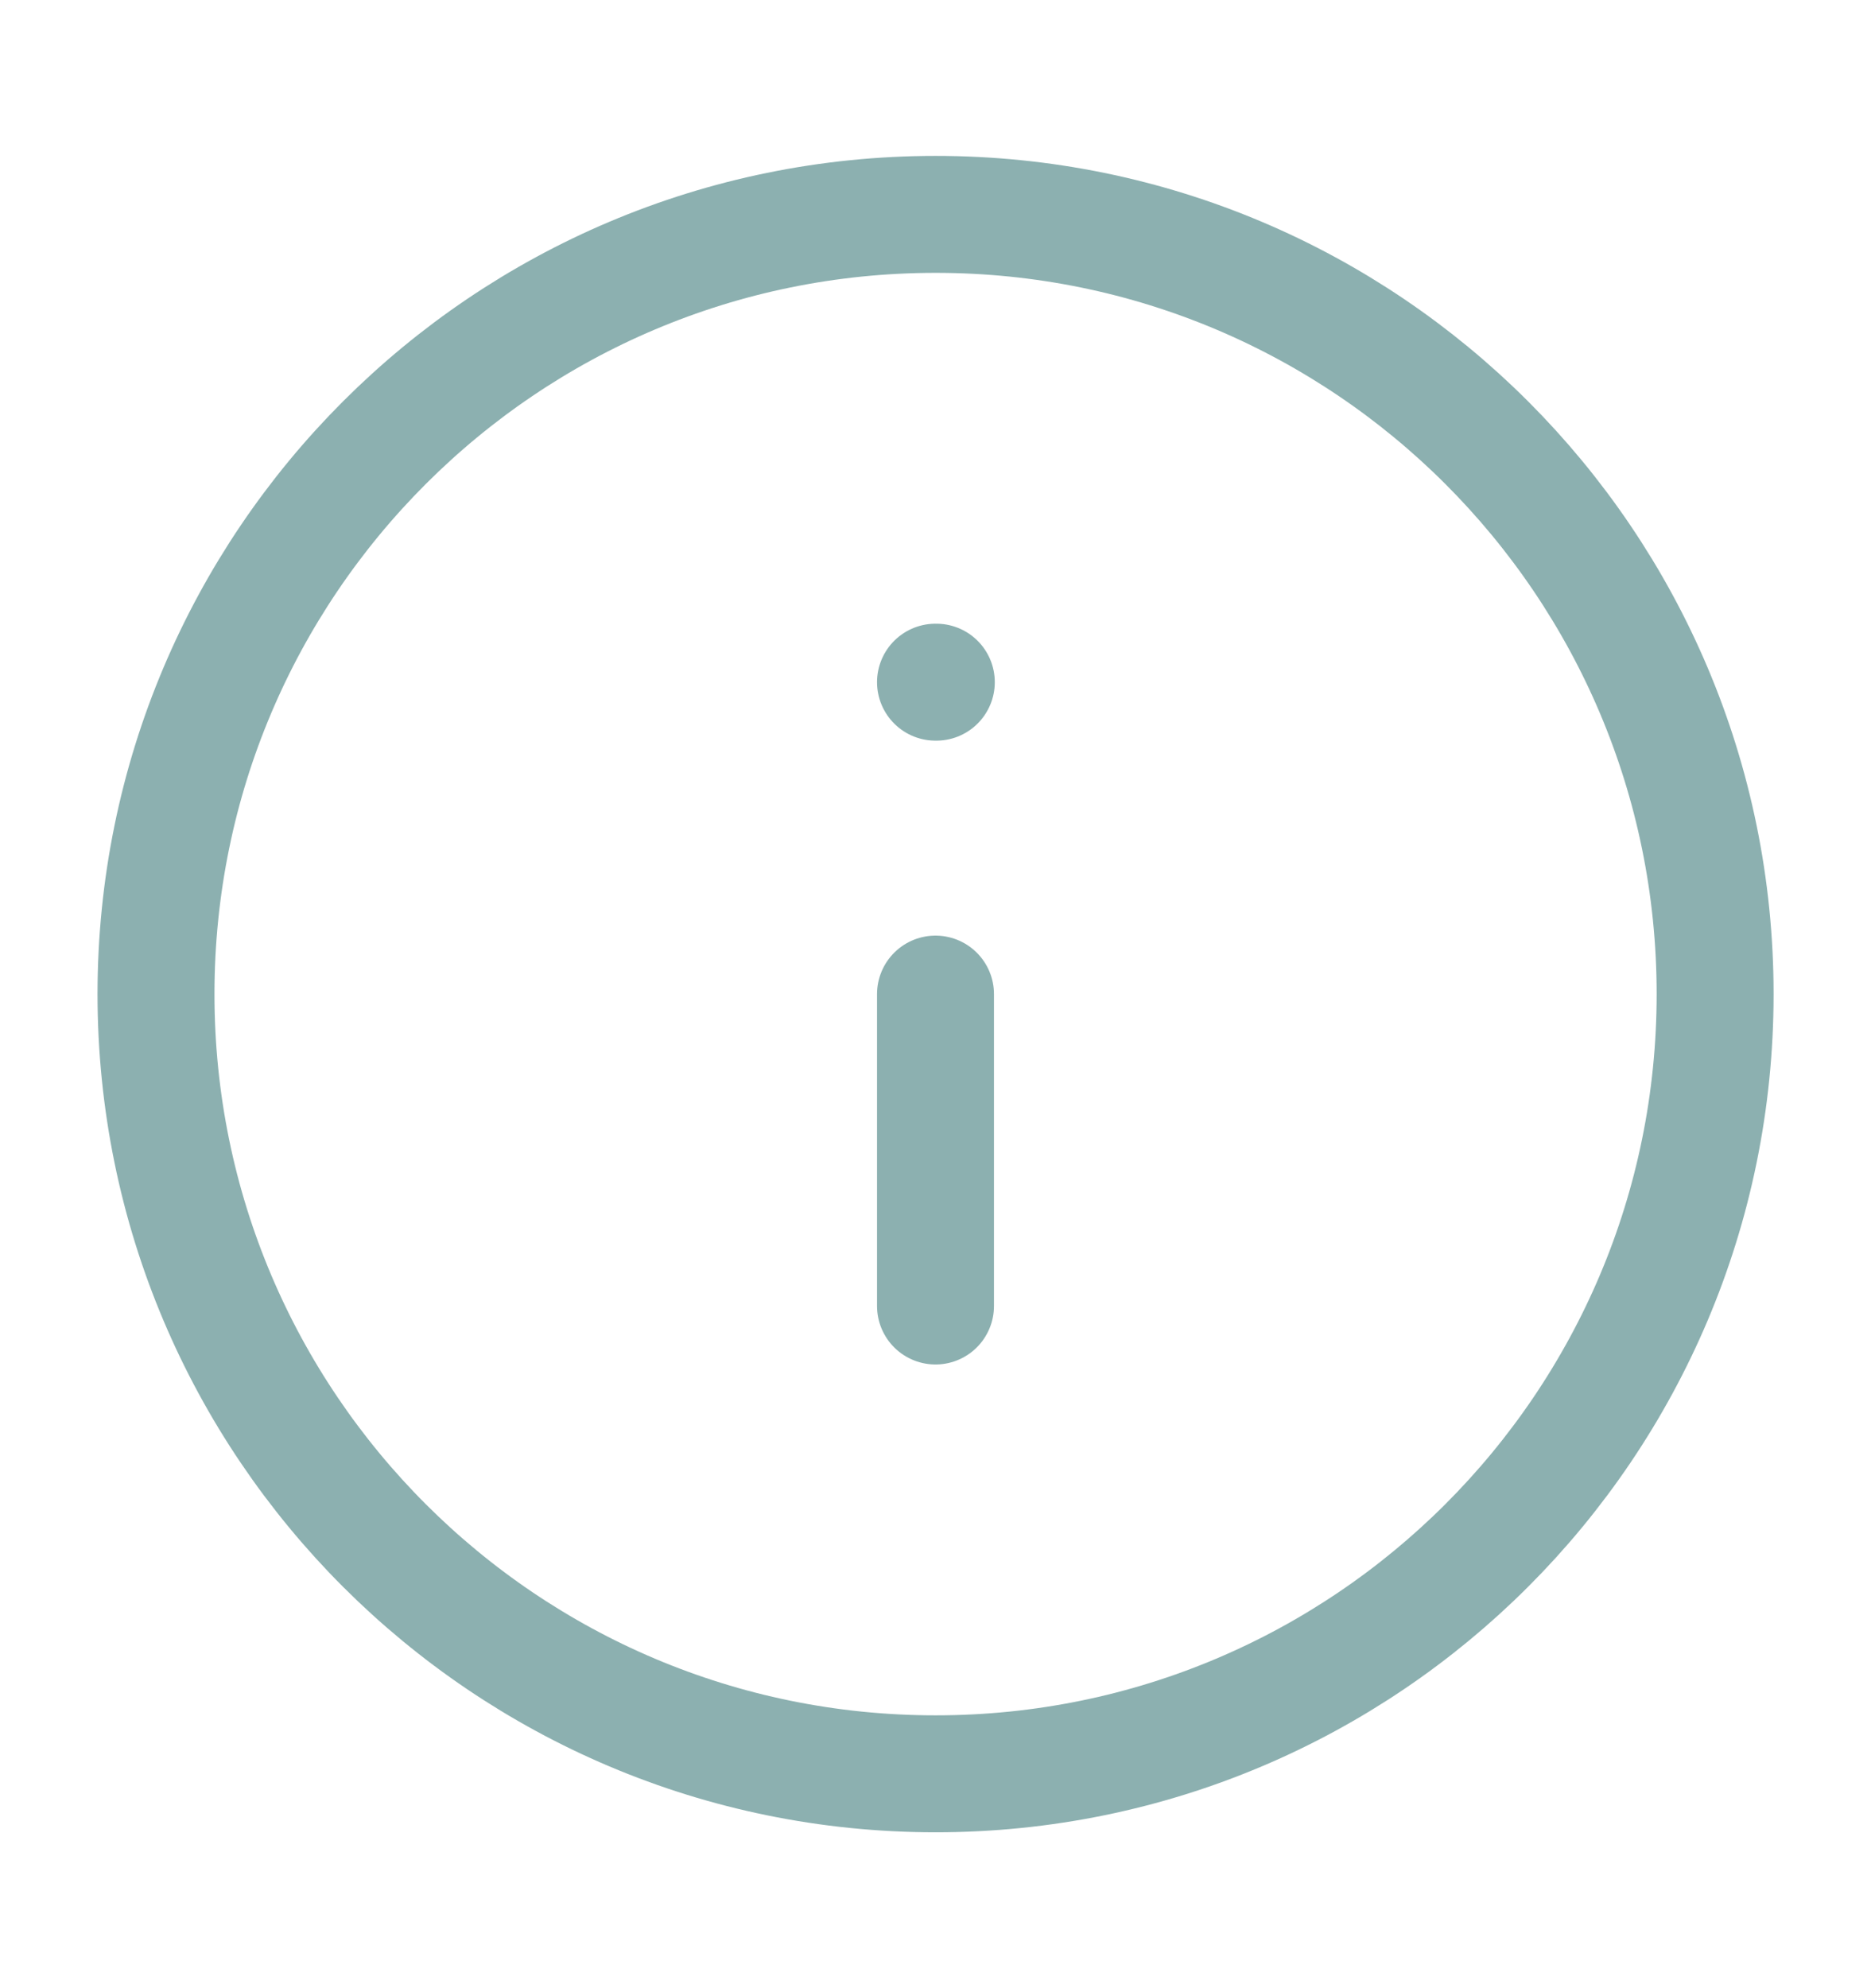 <svg xmlns="http://www.w3.org/2000/svg" width="16" height="17" viewBox="0 0 16 17" fill="none"><path d="M8.001 15.167C11.682 15.167 14.667 12.182 14.667 8.5C14.667 4.818 11.682 1.833 8.001 1.833C4.319 1.833 1.334 4.818 1.334 8.5C1.334 12.182 4.319 15.167 8.001 15.167Z" stroke="#8CB0B0" stroke-linecap="round" stroke-linejoin="round"></path><path d="M8 11.167V8.5" stroke="#8CB0B0" stroke-linecap="round" stroke-linejoin="round"></path><path d="M8 5.833H8.007" stroke="#8CB0B0" stroke-linecap="round" stroke-linejoin="round"></path></svg>